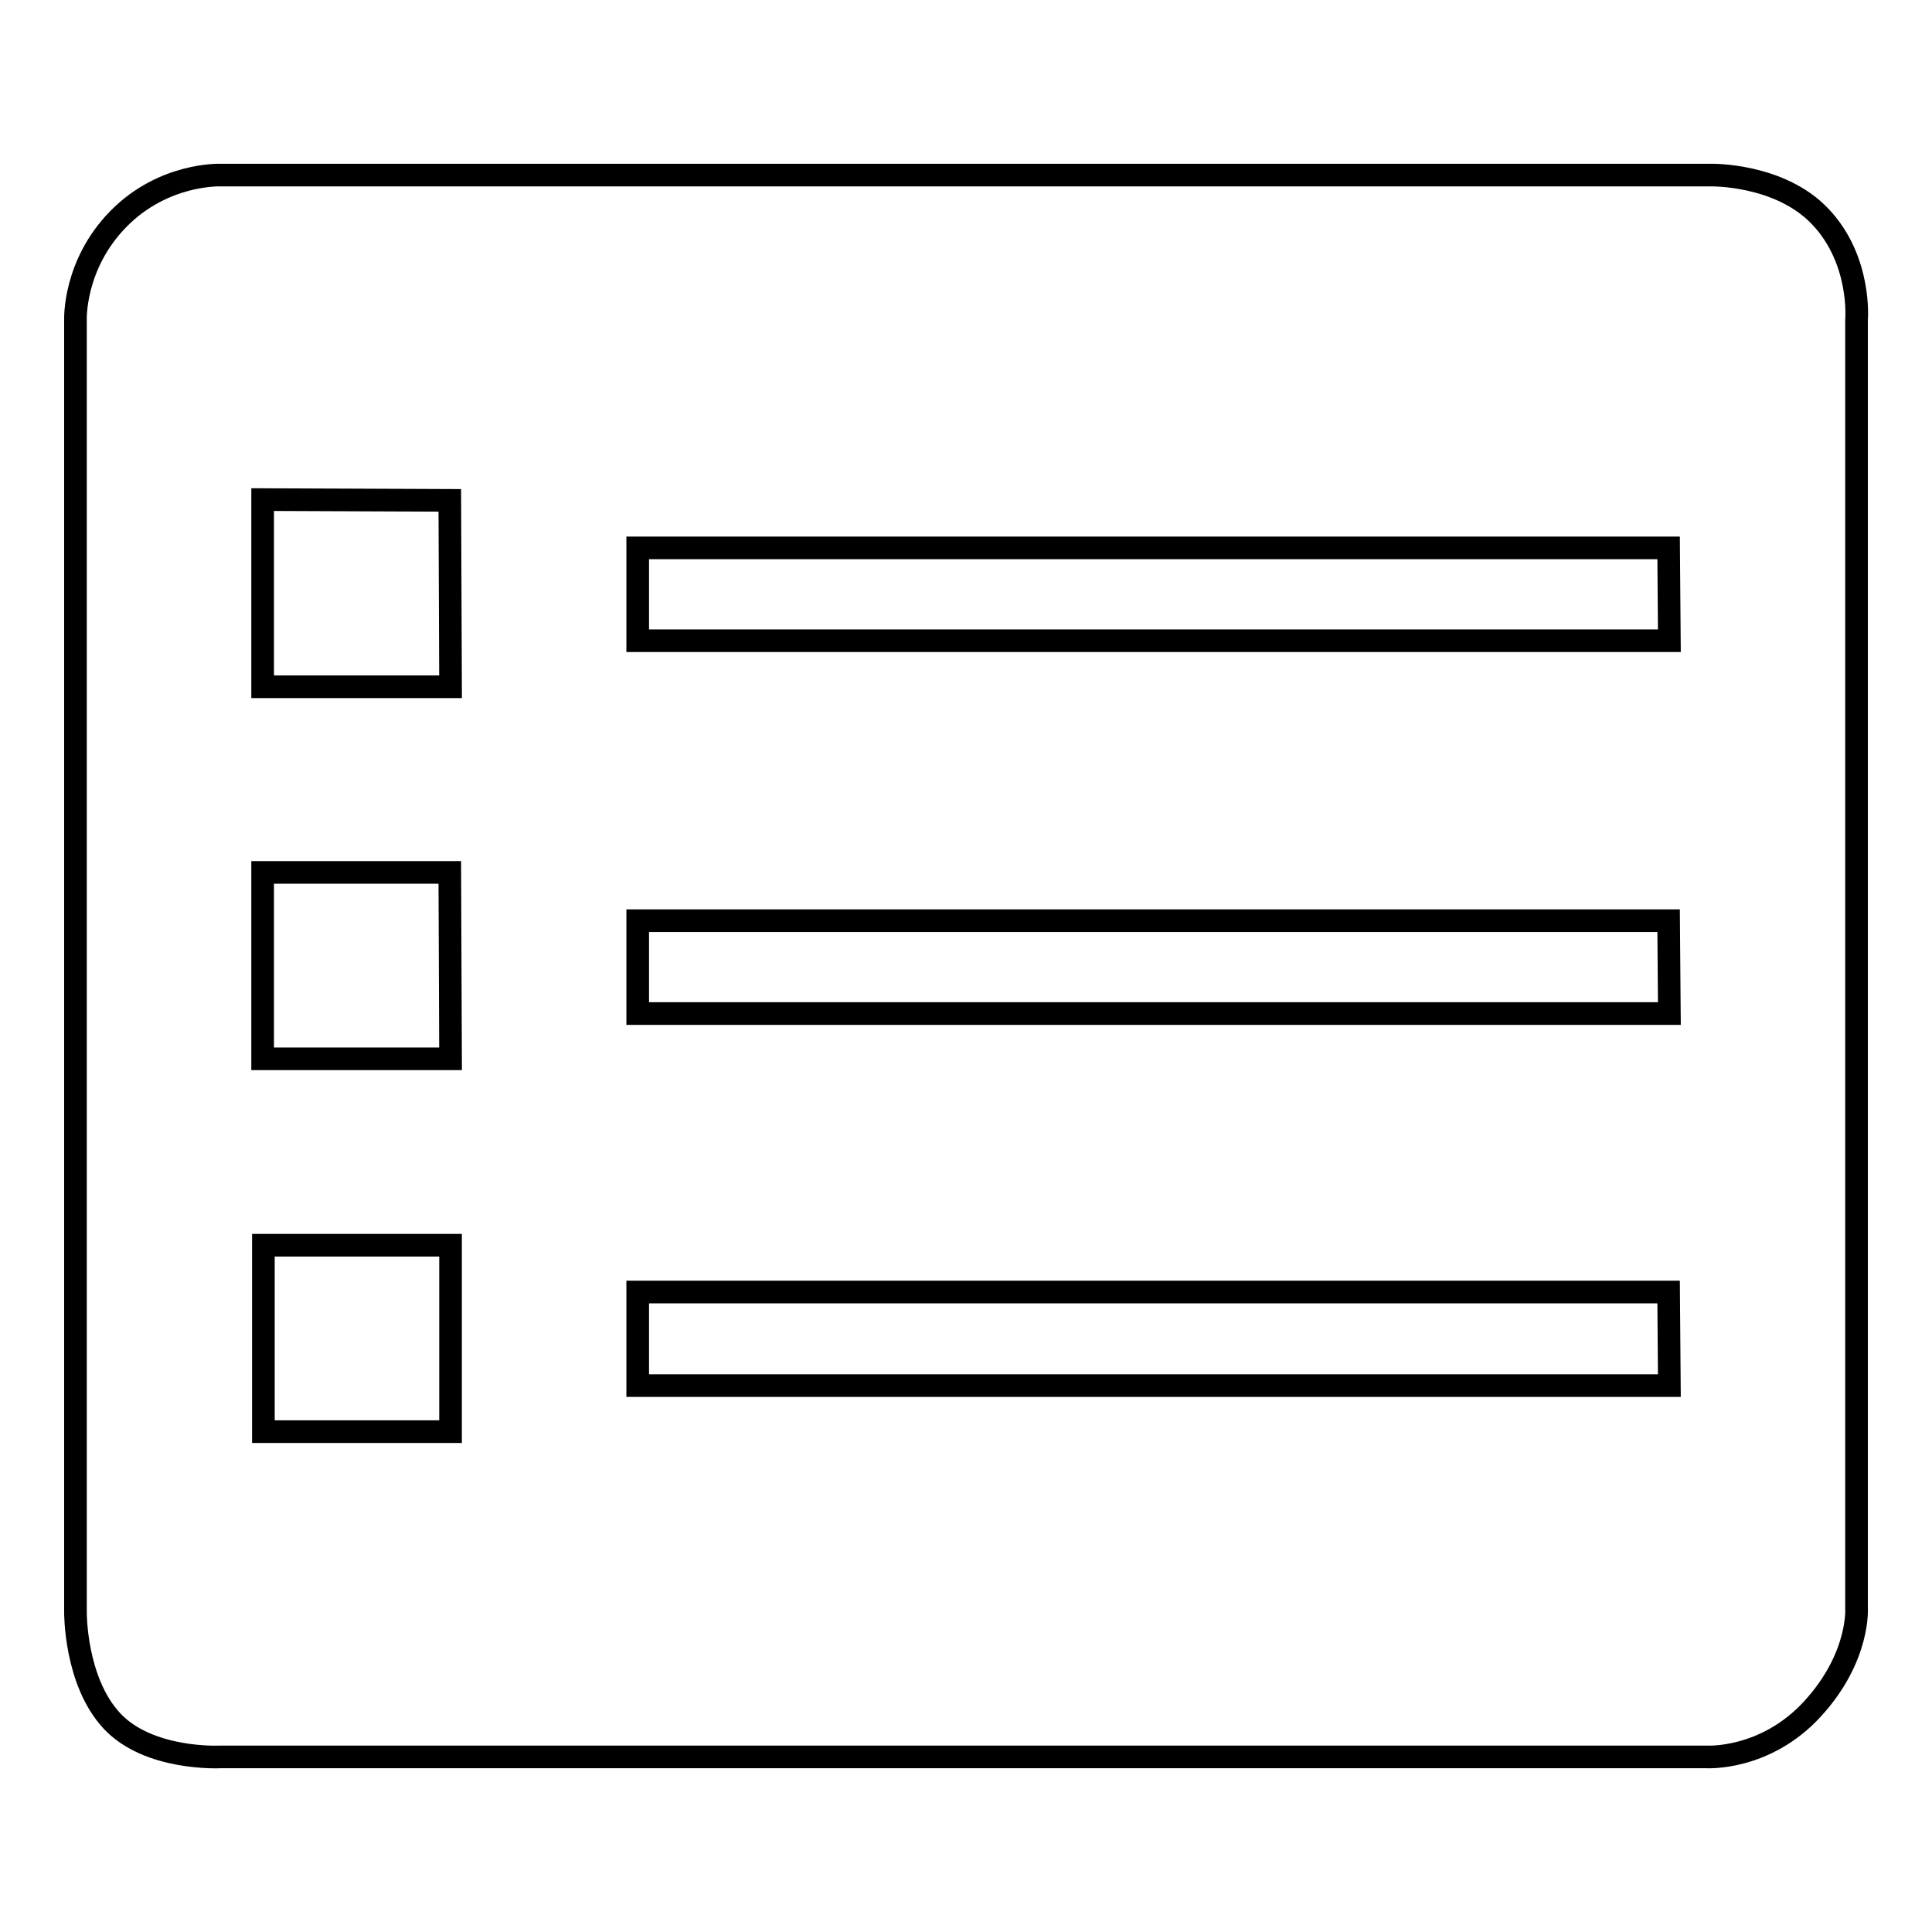 <?xml version="1.0" encoding="utf-8"?>
<!-- Svg Vector Icons : http://www.onlinewebfonts.com/icon -->
<!DOCTYPE svg PUBLIC "-//W3C//DTD SVG 1.1//EN" "http://www.w3.org/Graphics/SVG/1.1/DTD/svg11.dtd">
<svg version="1.1" xmlns="http://www.w3.org/2000/svg" xmlns:xlink="http://www.w3.org/1999/xlink" x="0px" y="0px" viewBox="0 0 256 256" enable-background="new 0 0 256 256" xml:space="preserve">
<g><g><path stroke-width="3" fill-opacity="0" stroke="#000000"  d="M10,42.4v171.2c0,0-0.1,9.1,4.8,14.4c4.9,5.3,14.4,4.8,14.4,4.8h196.9c0,0,7.8,0.5,14.1-6.4c6.3-6.9,5.8-13.4,5.8-13.4V42.4c0,0,0.7-7.9-4.8-13.7c-5.4-5.7-14.5-5.5-14.5-5.5H29.2c0,0-7.5-0.3-13.5,5.8C9.7,35.1,10,42.4,10,42.4L10,42.4z M59.7,189.7l-24.8,0V165h24.8V189.7L59.7,189.7z M59.7,140.3H34.8v-24.7h24.8L59.7,140.3L59.7,140.3z M59.7,91H34.8V66.2l24.8,0.1L59.7,91L59.7,91z M221.2,183.6H84.5v-12.4h136.6L221.2,183.6L221.2,183.6z M221.2,134.3H84.5v-12.3h136.6L221.2,134.3L221.2,134.3z M221.2,84.9H84.5V72.6h136.6L221.2,84.9L221.2,84.9z"/></g></g>
</svg>